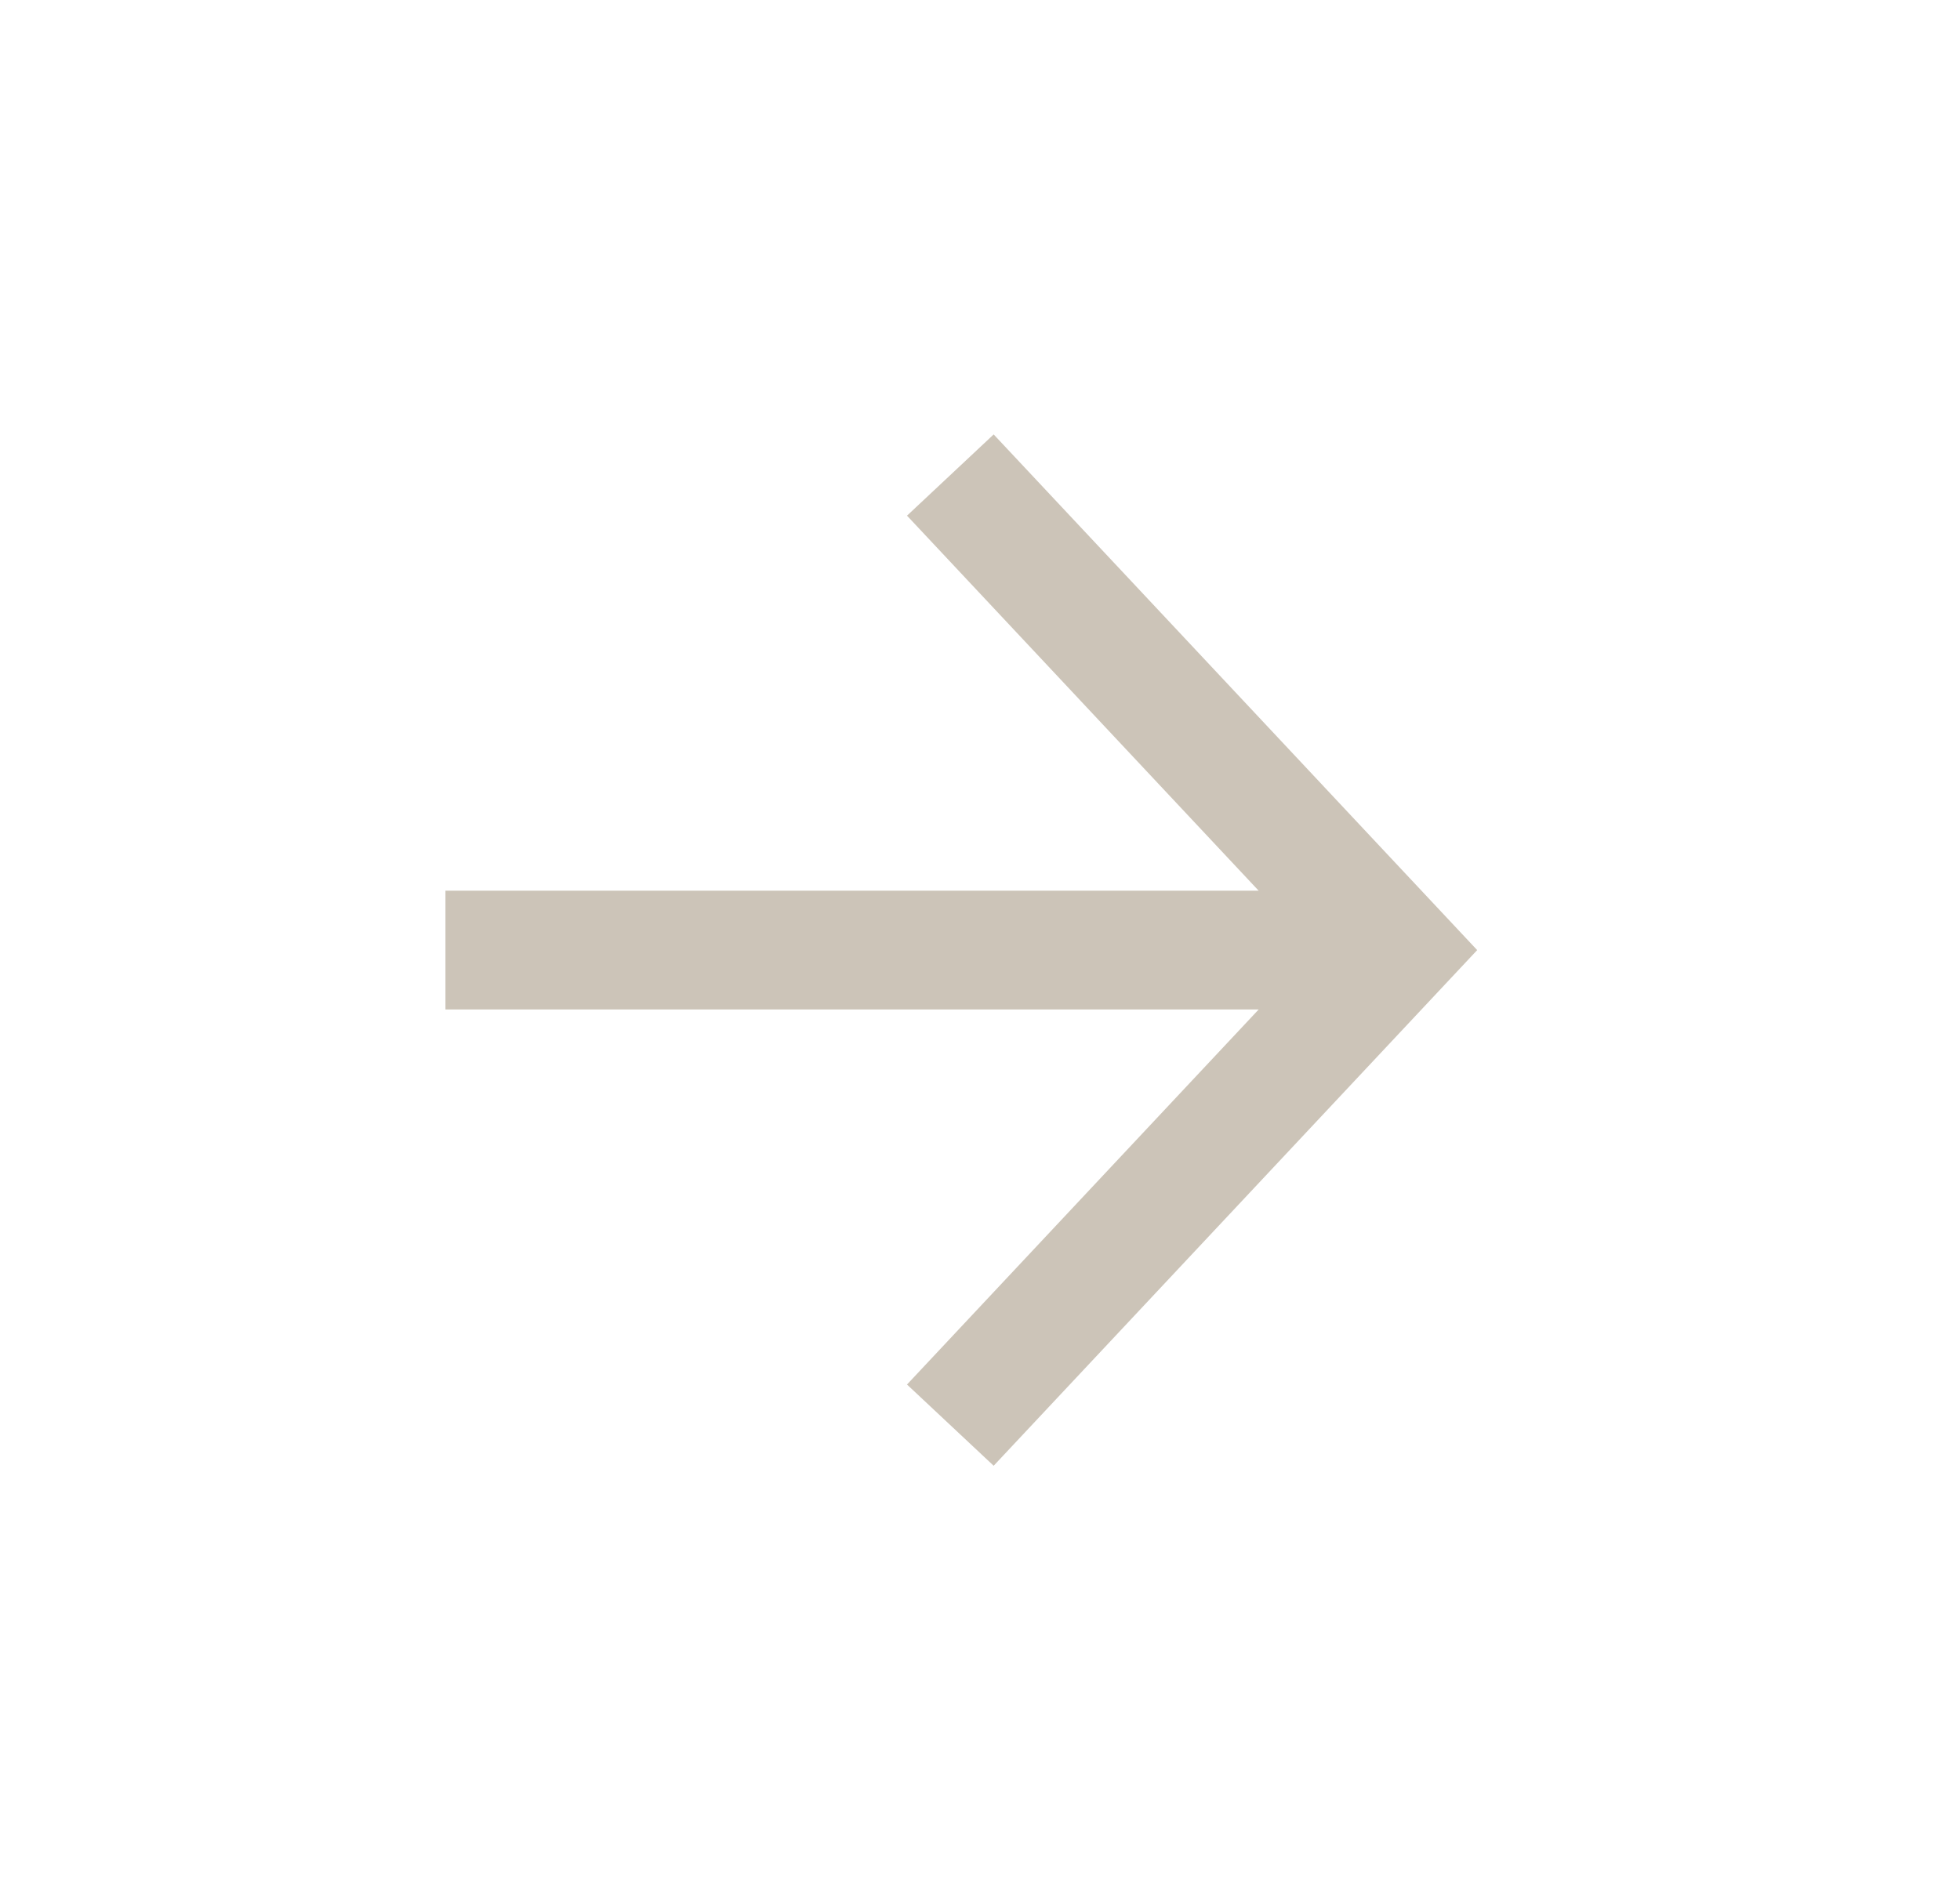 <svg width="33" height="32" viewBox="0 0 33 32" fill="none" xmlns="http://www.w3.org/2000/svg">
<g id="icon/arrow/right">
<path id="VECTOR" fill-rule="evenodd" clip-rule="evenodd" d="M16.73 7.316L24.871 16L16.73 24.684L15.271 23.316L21.192 17H7.5V15H21.192L15.271 8.684L16.73 7.316Z" fill="#CCC4B8"/>
</g>
</svg>

